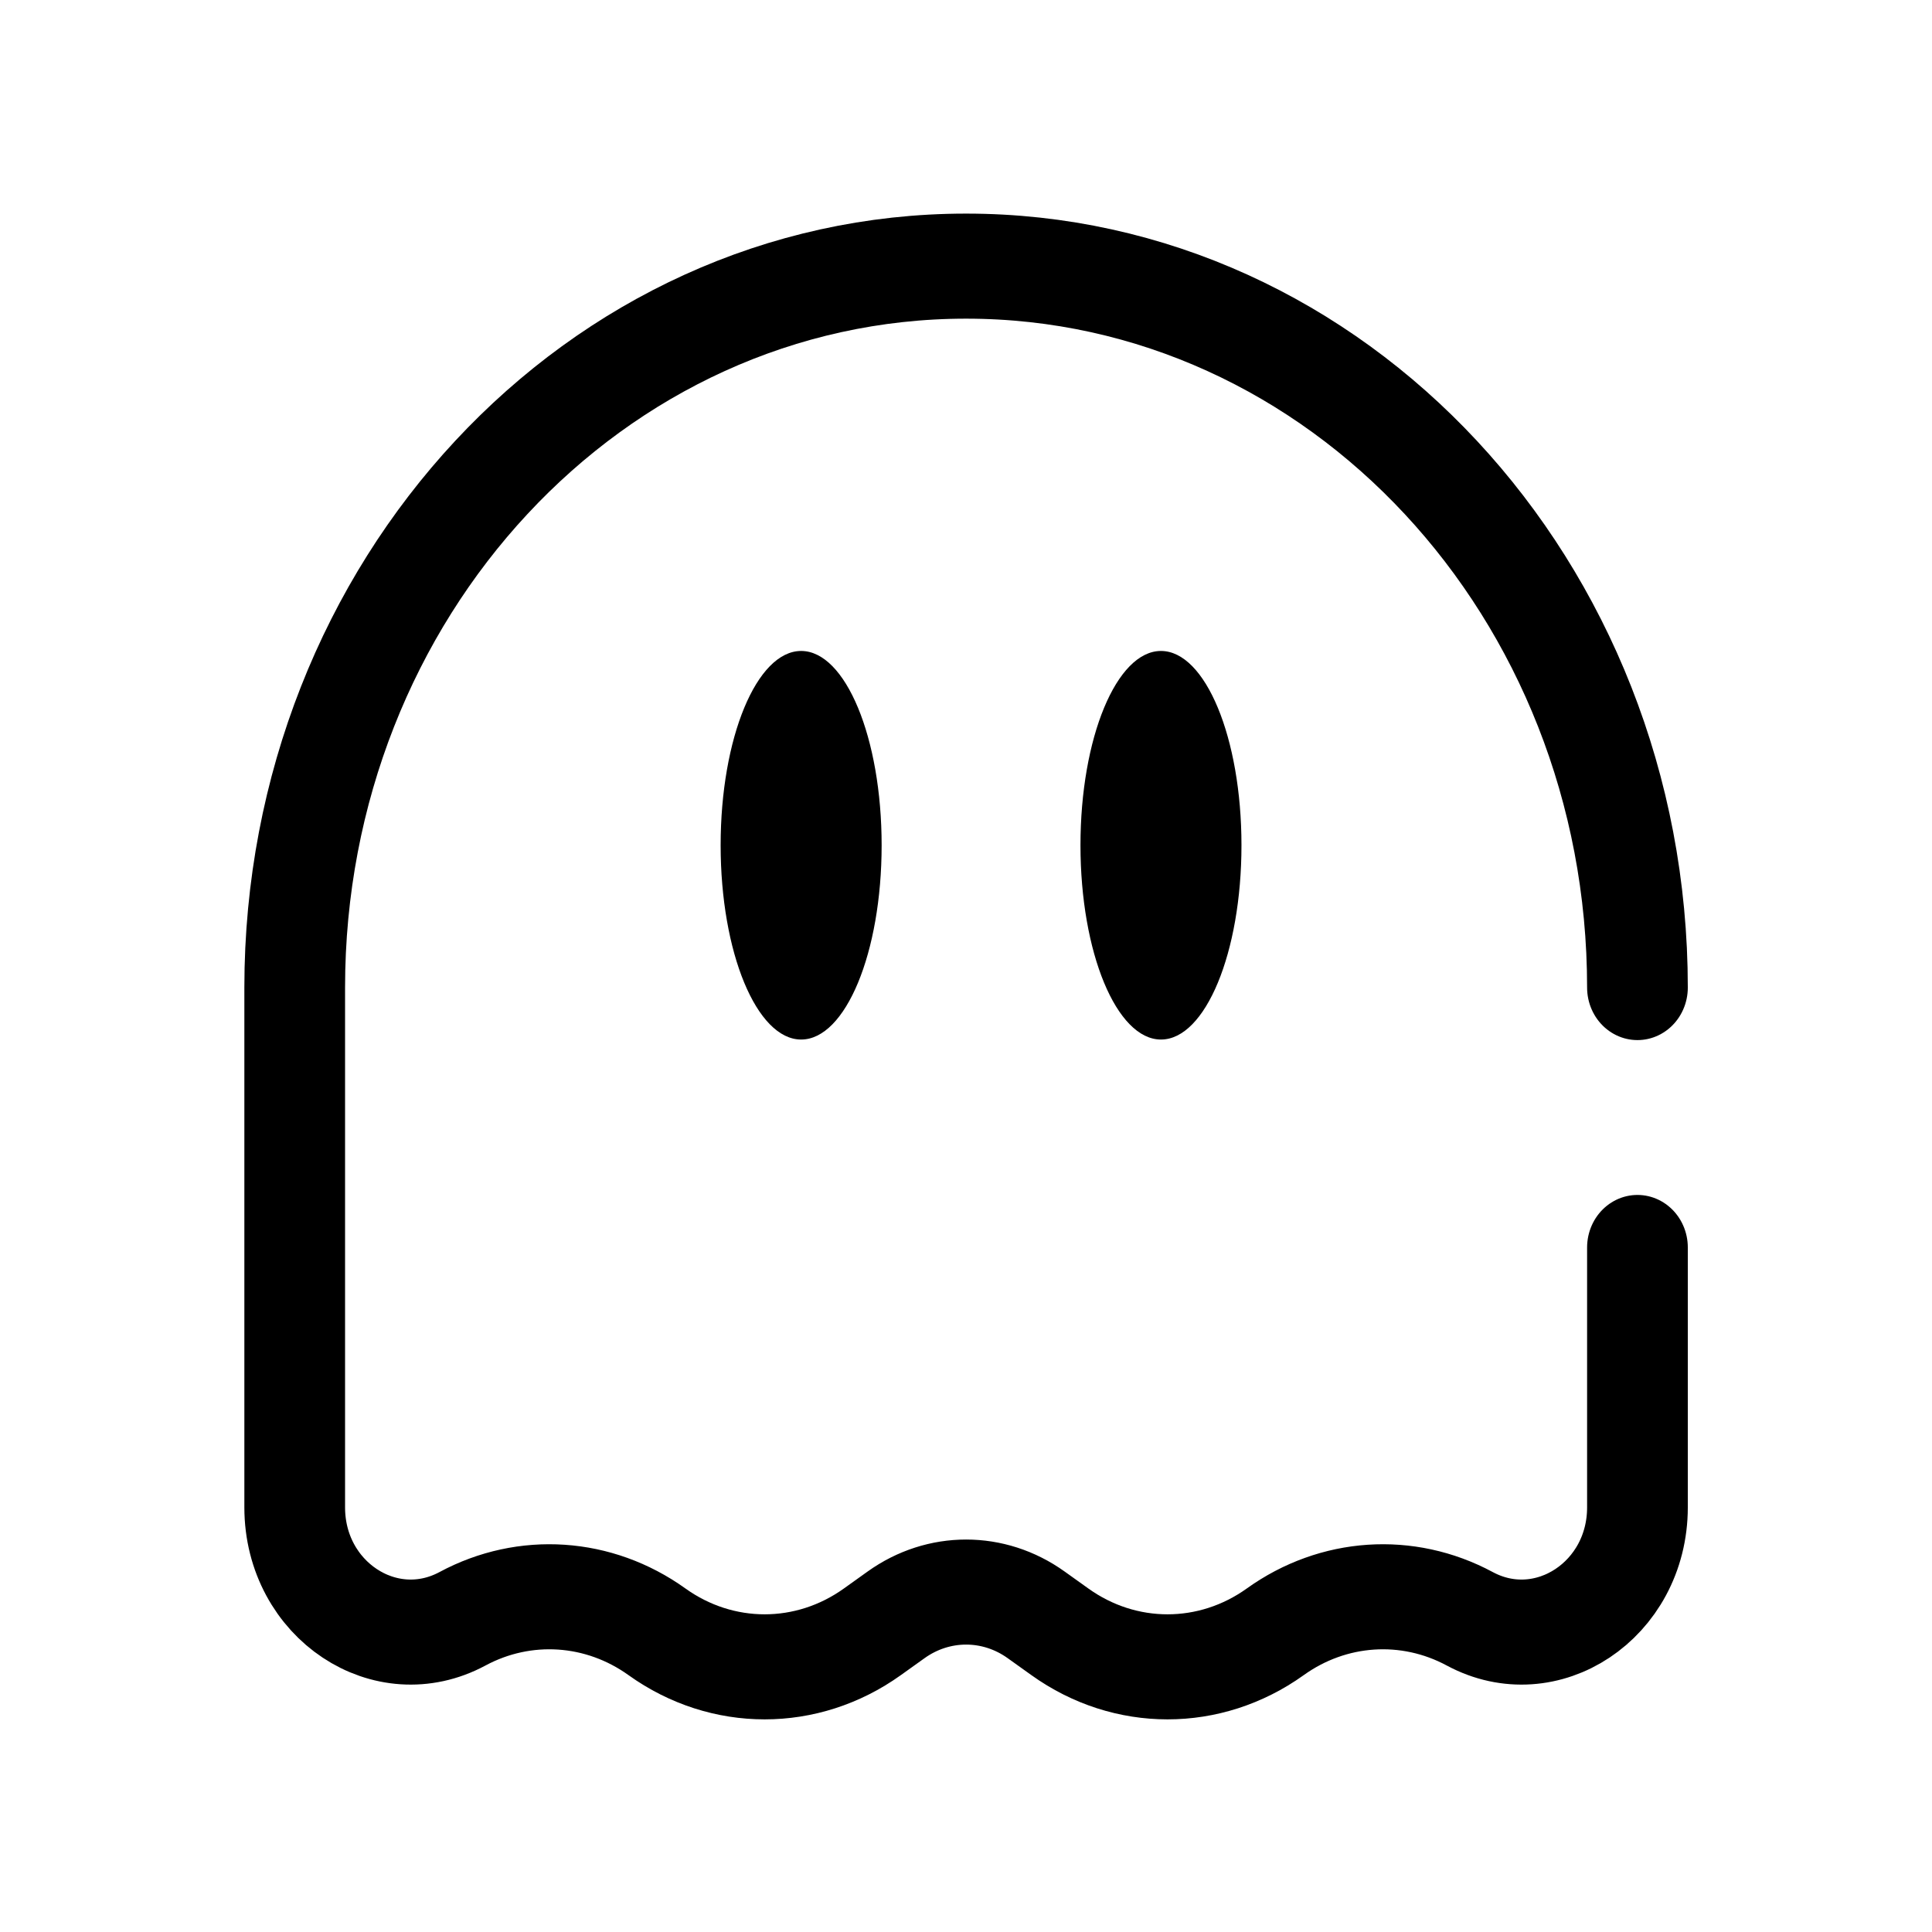 <svg id="eTUPx8iK9tn1" xmlns="http://www.w3.org/2000/svg" xmlns:xlink="http://www.w3.org/1999/xlink" viewBox="0 0 24 24" shape-rendering="geometricPrecision" text-rendering="geometricPrecision"><ellipse rx="1" ry="1.5" transform="matrix(1 0 0 1.609 9.952 10.5)"/><ellipse rx="1" ry="1.5" transform="matrix(1 0 0 1.609 14.422 10.5)"/><path d="M22,12.301C22,6.612,17.523,2,12,2s-10,4.612-10,10.301v7.422c0,1.322,1.351,2.182,2.499,1.591.928-.478,2.034-.407,2.897.186.971.667,2.236.667,3.208,0l.353-.242c.632-.434,1.455-.434,2.087,0l.353.242c.971.667,2.236.667,3.208,0c.863-.593,1.969-.664,2.897-.186C20.649,21.905,22,21.045,22,19.723v-3.711" transform="matrix(.834 0 0 0.87 1.993 1.566)" fill="none" stroke="#000" stroke-width="1.5" stroke-linecap="round"/></svg>
